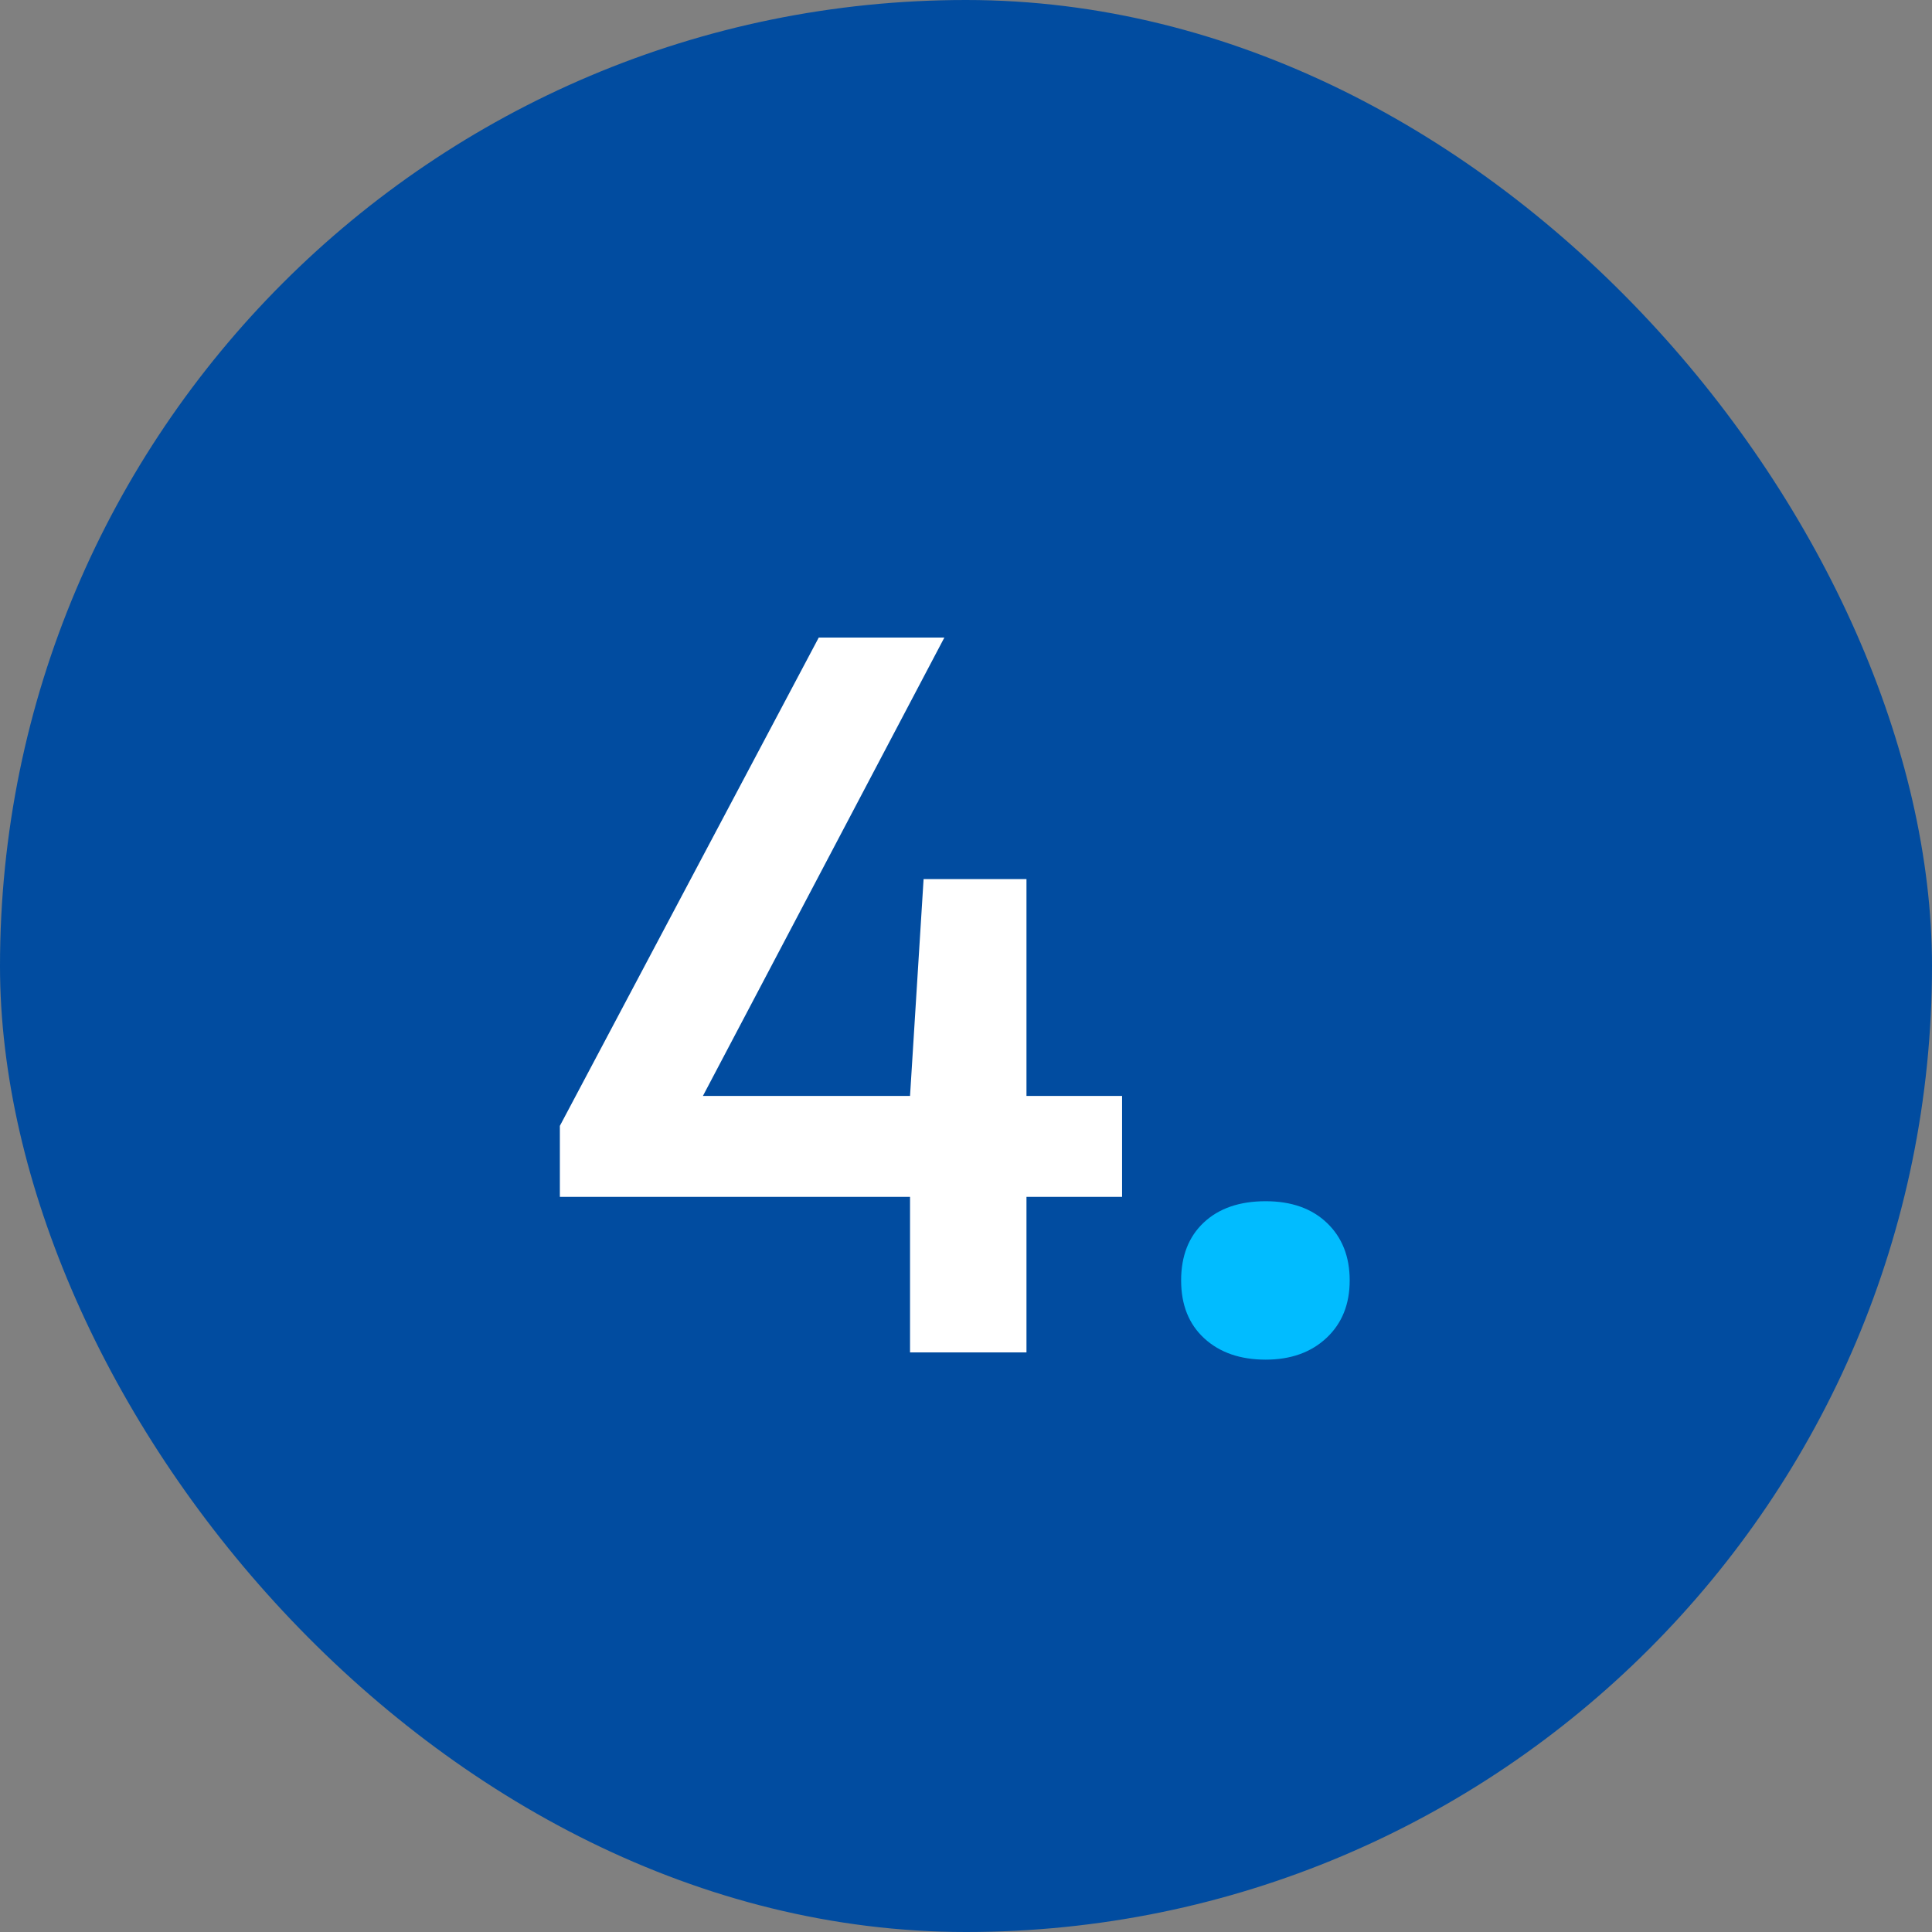 <svg xmlns="http://www.w3.org/2000/svg" width="60" height="60" viewBox="0 0 60 60" fill="none"><rect x="0" y="0" width="60" height="60" fill="#808080" stroke="none"/><rect width="60" height="60" rx="30" fill="#014CA0"></rect><path d="M17.387 37.17V34.965L25.427 19.8H29.328L21.332 34.98L20.867 34.035H34.847V37.17H17.387ZM28.262 42V34.035L28.683 27.3H31.878V42H28.262Z" fill="white"></path><path d="M39.306 42.225C38.516 42.225 37.881 42.005 37.401 41.565C36.921 41.125 36.681 40.525 36.681 39.765C36.681 39.005 36.916 38.405 37.386 37.965C37.856 37.525 38.496 37.305 39.306 37.305C40.106 37.305 40.741 37.53 41.211 37.98C41.681 38.43 41.916 39.025 41.916 39.765C41.916 40.505 41.676 41.1 41.196 41.55C40.716 42 40.086 42.225 39.306 42.225Z" fill="#01BCFF"></path></svg>